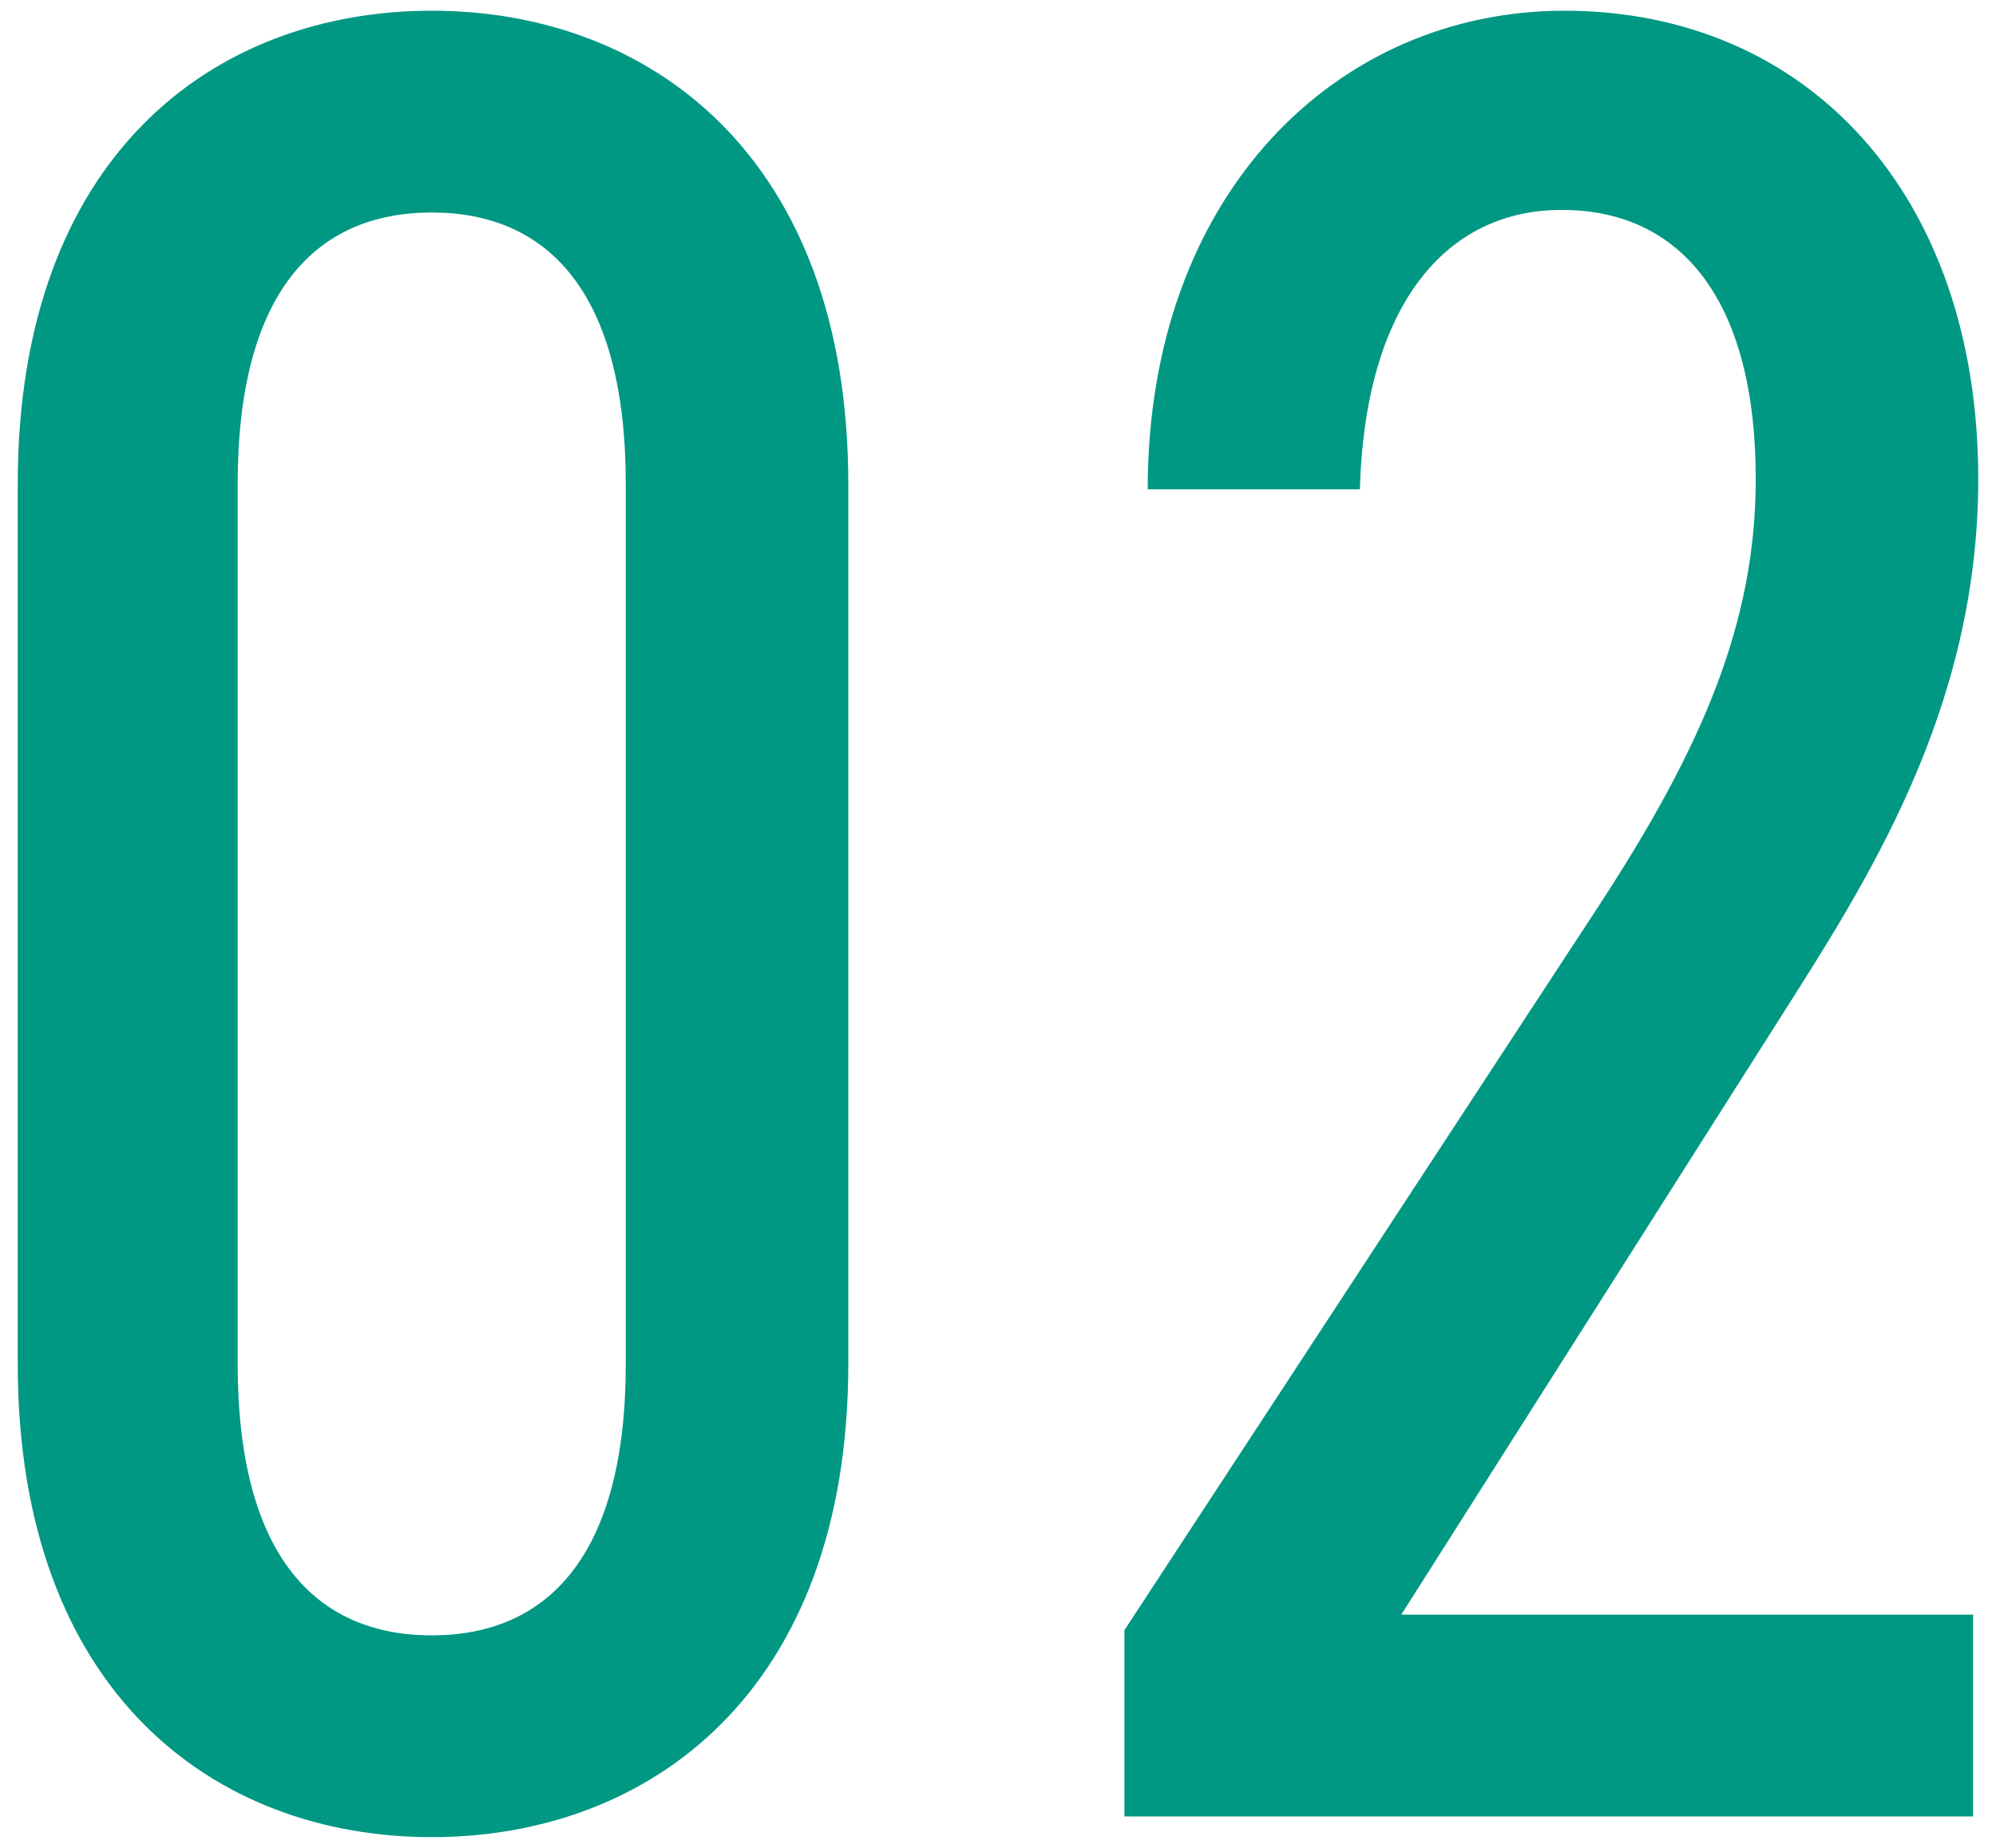 <?xml version="1.0" encoding="utf-8"?>
<!-- Generator: Adobe Illustrator 27.4.1, SVG Export Plug-In . SVG Version: 6.00 Build 0)  -->
<svg version="1.1" id="レイヤー_1" xmlns="http://www.w3.org/2000/svg" xmlns:xlink="http://www.w3.org/1999/xlink" x="0px"
	 y="0px" viewBox="0 0 54 50" enable-background="new 0 0 54 50" xml:space="preserve">
<g>
	<path fill="#009883" d="M22.95,36.9c0,8.89-5.39,12.81-11.27,12.81c-5.88,0-11.2-3.92-11.2-12.81V13.1
		c0-8.89,5.32-12.81,11.2-12.81c5.88,0,11.27,3.92,11.27,12.81V36.9z M11.68,5.75c-3.15,0-5.25,2.17-5.25,7.35v23.8
		c0,5.18,2.1,7.35,5.25,7.35s5.25-2.17,5.25-7.35V13.1C16.93,7.92,14.83,5.75,11.68,5.75z"/>
	<path fill="#009883" d="M53.38,49.15H30.42v-5.04L43.3,24.44c2.73-4.2,4.2-7.56,4.2-11.48c0-4.76-1.96-7.28-5.25-7.28
		c-3.15,0-5.32,2.59-5.46,7.56h-5.74c0-7.98,5.11-12.95,11.27-12.95c6.58,0,11.2,4.97,11.2,12.67c0,6.3-3.08,10.99-5.39,14.63
		l-10.22,16.1h15.47V49.15z"/>
</g>
</svg>
